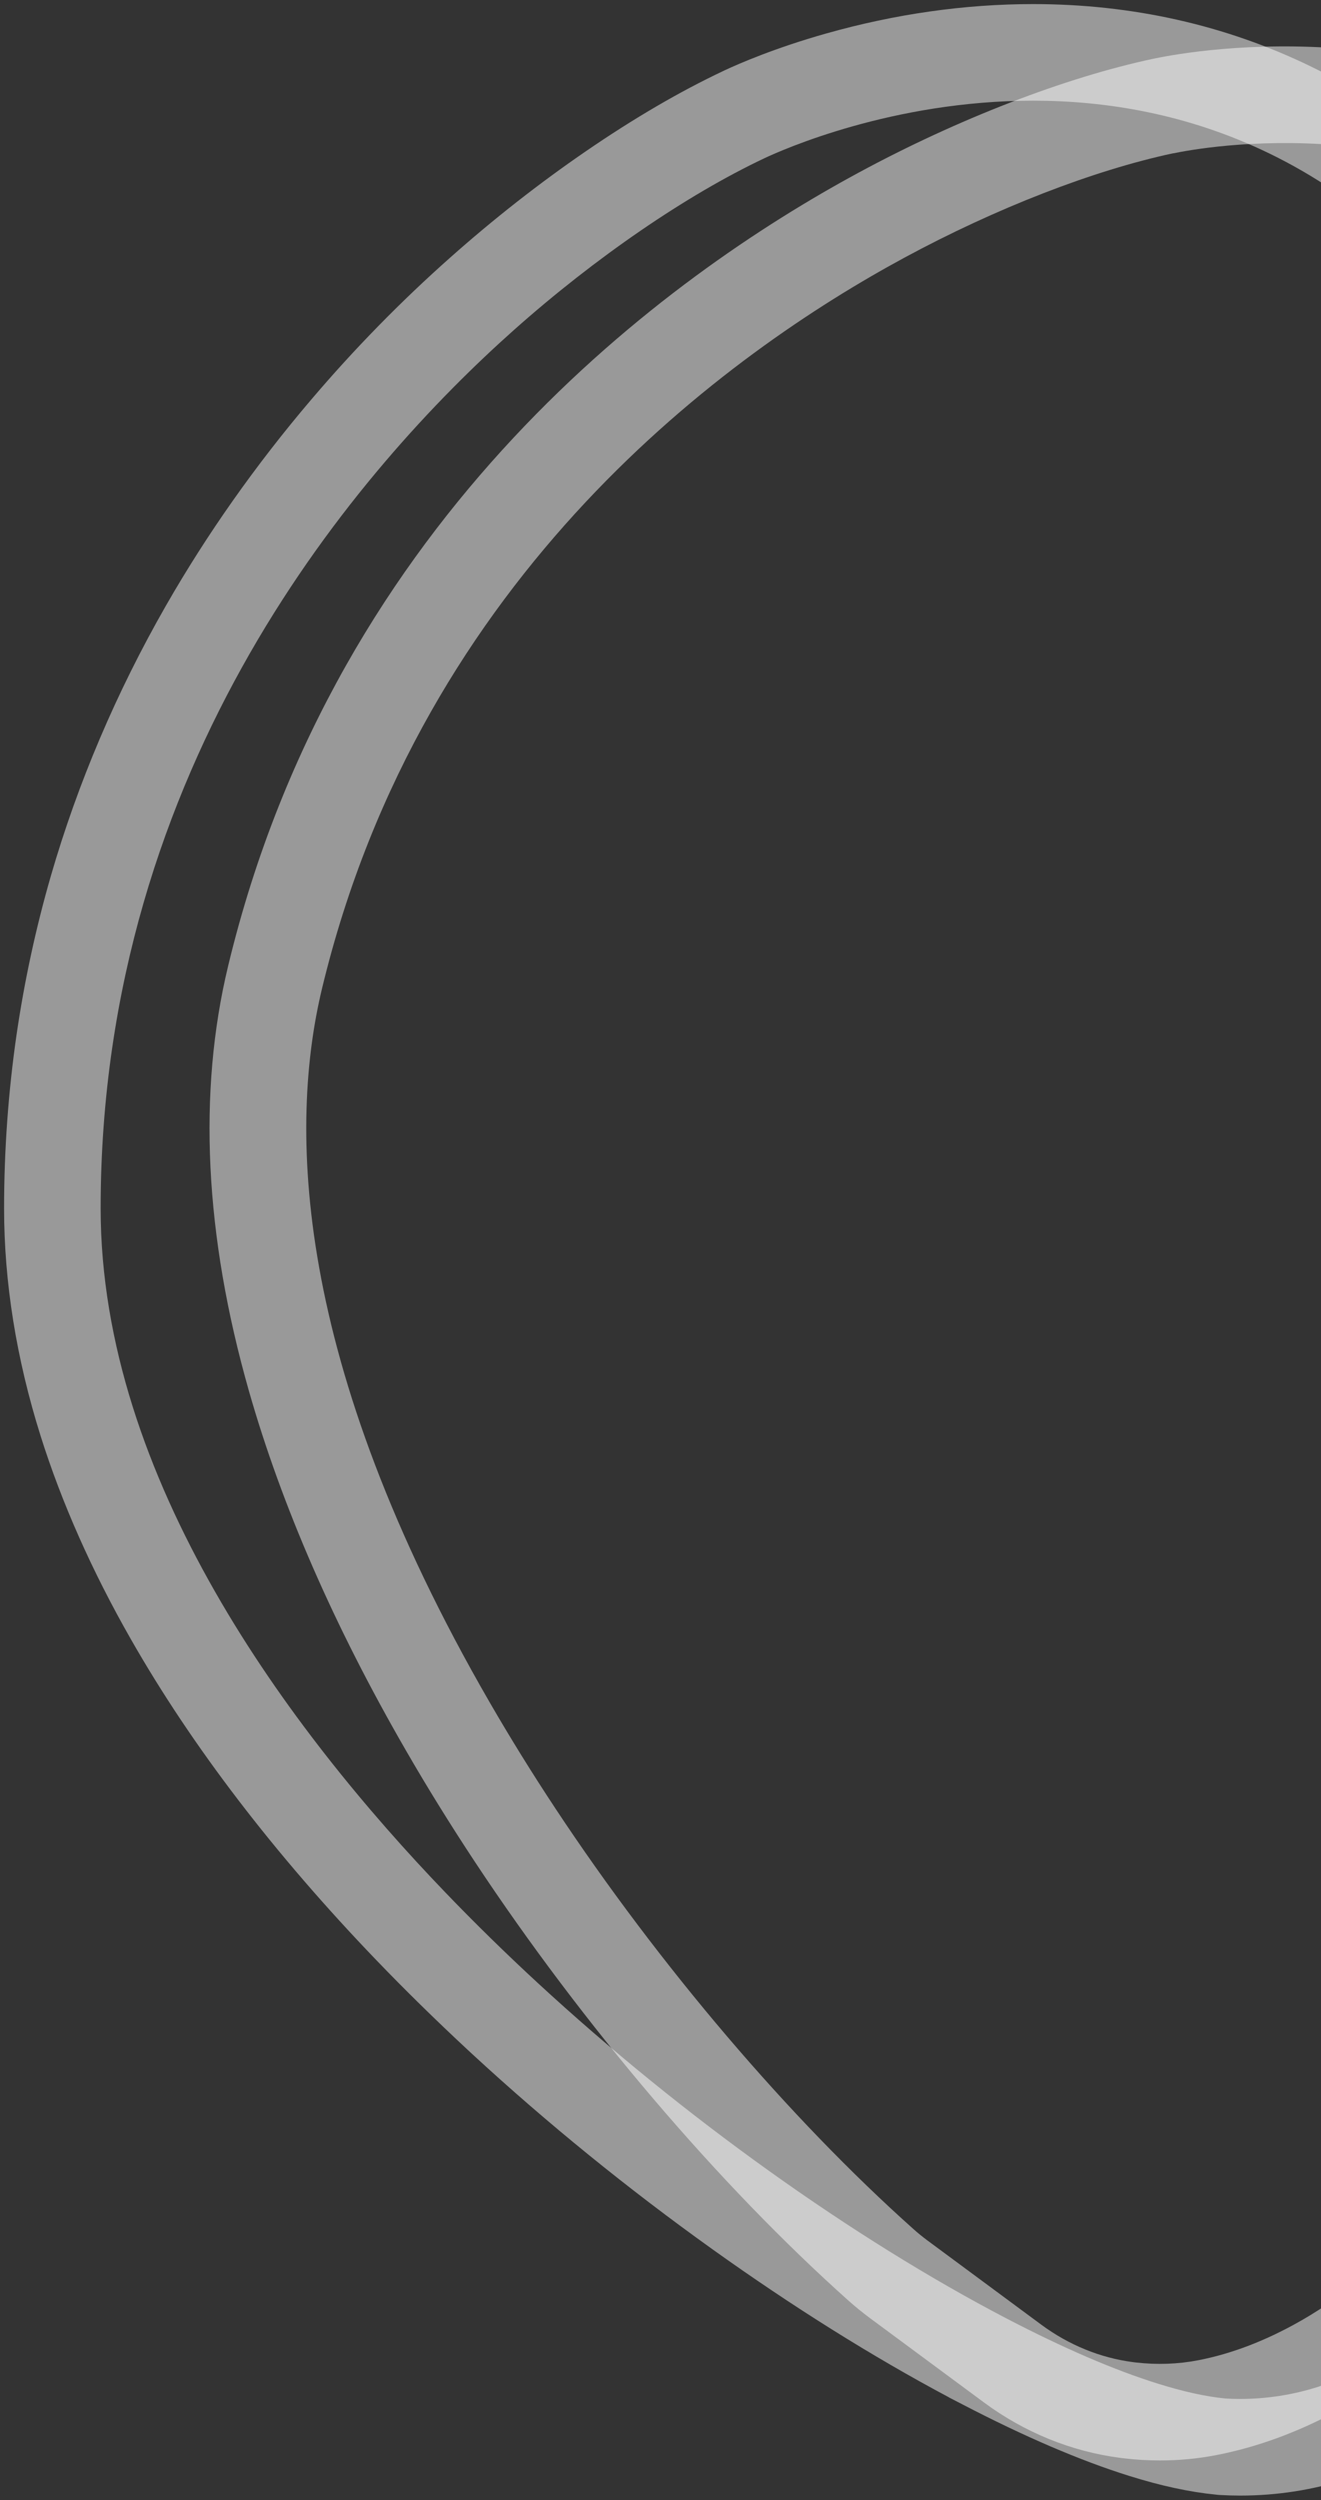 <?xml version="1.0" encoding="utf-8"?>
<!-- Generator: Adobe Illustrator 26.5.0, SVG Export Plug-In . SVG Version: 6.00 Build 0)  -->
<svg version="1.1" id="Layer_1" xmlns="http://www.w3.org/2000/svg" xmlns:xlink="http://www.w3.org/1999/xlink" x="0px" y="0px"
	 viewBox="0 0 1778.5 3364.9" style="enable-background:new 0 0 1778.5 3364.9;" xml:space="preserve">
<rect x="0" y="0" width="1778.5" height="3364.9" fill="#333333" stroke="none"/>
<style type="text/css">
	.st0{opacity:1;clip-path:url(#SVGID_00000159469428096194193530000017671731604302744510_);}
	.st1{fill:#FFFFFF;}
	.st2{clip-path:url(#SVGID_00000159469428096194193530000017671731604302744510_);}
	.st3{opacity:0.5;}
</style>
<g>
	<defs>
		<rect id="SVGID_1_" x="-2.9" y="1.2" width="1781.4" height="3364.9"/>
	</defs>
	<clipPath id="SVGID_00000029737198099826927130000008713569394428124329_">
		<use xlink:href="#SVGID_1_"  style="overflow:visible;"/>
	</clipPath>
	<g style="opacity:0.5;clip-path:url(#SVGID_00000029737198099826927130000008713569394428124329_);">
		<g>
			<path class="st1" d="M1390.9,135.5c98.5,0,208.1,17.9,317.3,70.7c245.1,118.6,412.4,377.5,501.8,761.2l0,0
				c68.9,296.2,88.9,641.4,83.2,944.4c-5.7,302.6-37.1,565.3-72.2,696.3c-58.1,217.3-146.6,384.3-264.8,494.1
				c-65.8,61.3-129.2,93.5-181,110.2c-34.2,11-69.8,16.5-105.7,16.5c-6.6,0-13.2-0.2-19.8-0.6c-26.8-2.6-57.3-9.5-90.9-20
				c-58.8-18.3-127.2-47.9-203.1-87.4l0,0c-207.3-108-437.3-272.5-631.6-451.8l0,0c-43-39.7-84.7-80.5-123.9-121.3
				c-209.5-217.8-464.7-557.3-464.7-921.4c0-598.8,349.6-998.2,556.7-1182.5c109.2-97.1,232-181.4,337.3-231.1l0,0
				C1053,201.8,1201.2,135.5,1390.9,135.5 M1390.9,5.5c-91.9,0-185.5,13.3-278.3,39.5c-69.2,19.5-118,40.8-137.1,49.7l-0.1,0.1
				l-1.3,0.6c-58.6,27.6-120.9,64-185.2,108.1c-62.9,43.1-124.5,91.4-183,143.4C539.6,405.7,476.7,470,418.9,538
				c-74.5,87.5-140.2,180.7-195.5,277.2c-66.6,116.3-118.7,238.7-154.9,363.7c-20.2,69.9-35.7,141.8-46.2,213.7
				c-11.1,76.6-16.8,155.3-16.8,233.9c0,99.4,16.5,202.3,49.1,306c28.3,89.9,69.2,182.1,121.7,274
				c82.3,144.2,193.4,289.3,330.1,431.5c38.3,39.9,79.6,80.4,122.7,120.5l0.1,0.1l6.7,6.2c100.7,92.9,209.5,181.3,323.5,262.8
				c108.3,77.4,215.3,144.4,318.3,199.2l0.2,0.2l17.8,9.2c83.2,43.3,158.7,75.7,224.3,96.2v0c43.4,13.6,81.6,21.8,117.1,25.3
				l2.7,0.3l2.7,0.2c9,0.5,18.1,0.8,27.1,0.8c49.8,0,98.8-7.7,145.6-22.8c81.8-26.4,159-73.1,229.6-138.7v0
				c69.1-64.2,130-145.2,181-240.7c48.5-90.8,89.2-196.8,120.8-315c19.7-73.7,37.3-178.6,50.8-303.4c14.1-130.7,23-277.3,25.8-424
				c3.2-167.8-1.6-331.8-14-487.5c-14.3-178.9-38.7-343.4-72.6-488.7l-19.4-83.2l-1.8-0.3c-19.4-70.8-41.7-137.6-66.4-199.5
				c-35.2-87.9-76.5-168.3-122.8-238.8c-47.7-72.8-102-137-161.2-191c-60.7-55.3-128.1-101-200.1-135.9
				C1650,33.7,1524.2,5.5,1390.9,5.5L1390.9,5.5z"/>
		</g>
	</g>
	<g style="clip-path:url(#SVGID_00000029737198099826927130000008713569394428124329_);">
		<g class="st3">
			<path class="st1" d="M1561.7,3311.7c-15.9,0-31.8-0.9-47.8-2.8c-1.9-0.2-3.9-0.5-5.8-0.7c-65.6-8.5-129-34.3-183.4-74.6
				l-153.6-113.6c-9.8-7.3-19.3-15-28.3-23c-174.8-156-358.2-371.4-503.3-590.8c-32.7-49.5-64.2-100.2-93.3-150.7
				c-96-166.1-167-328.8-211.1-483.4c-59.6-209.2-69-401.7-27.9-572.2C453.7,691.3,901.5,370,1155.4,232.7
				c133.9-72.5,278.9-128.5,397.7-153.7l1.5-0.3c29.6-6.1,128.7-23.6,257.2-12.8c76.9,6.4,150.8,22,219.5,46.2
				c85.2,30,163,73.5,231.2,129.3l23.8,19.5v0.9c208.7,185.9,312.4,486.2,308.3,893.1c-1.5,146.6-16.3,309.6-44.1,484.6
				c-24.3,152.9-57.8,312.1-99.8,473.2c-71.9,275.9-165.8,542-239.2,678l-18.4,34.1h-0.5c-109.8,193.3-236.8,331.9-377.8,412.3
				l-15,8.5h-0.5c-53.5,28.7-107.7,48.4-161.4,58.8C1612.9,3309.3,1587.4,3311.7,1561.7,3311.7z M1579.5,206.3
				c-107,22.8-239,74-362.2,140.7c-234.9,127-648.9,423.7-783.7,983.3c-44.2,183.6-41.1,499.2,225.2,960.2
				c27.9,48.3,57.9,96.7,89.2,144c139.2,210.5,314.7,416.6,481.5,565.5c6,5.4,12.4,10.6,19,15.5l153.6,113.6
				c36.7,27.1,79.2,44.5,122.9,50.2c1.3,0.2,2.7,0.3,4,0.5c28.6,3.3,57,2.3,84.4-3c44.9-8.7,91.1-26.4,137.2-52.7l1.8-1
				c127-73.1,243-205.8,344.9-394.3l1.7-3.2c30.9-58,68.7-148,106.5-254c42.5-119.1,83.8-254.6,119.6-391.8
				c40.9-157.1,73.6-312.1,97.2-460.8c26.8-168.7,41-325.3,42.5-465.5c3.9-380.7-91.8-653.8-284.5-811.5l-1.4-1.2
				c-56.1-45.7-120.3-81.4-190.6-106.1c-58.3-20.5-121.3-33.7-187.2-39.2c-115.8-9.7-204.3,7.3-220.9,10.8L1579.5,206.3z"/>
		</g>
	</g>
</g>
</svg>
